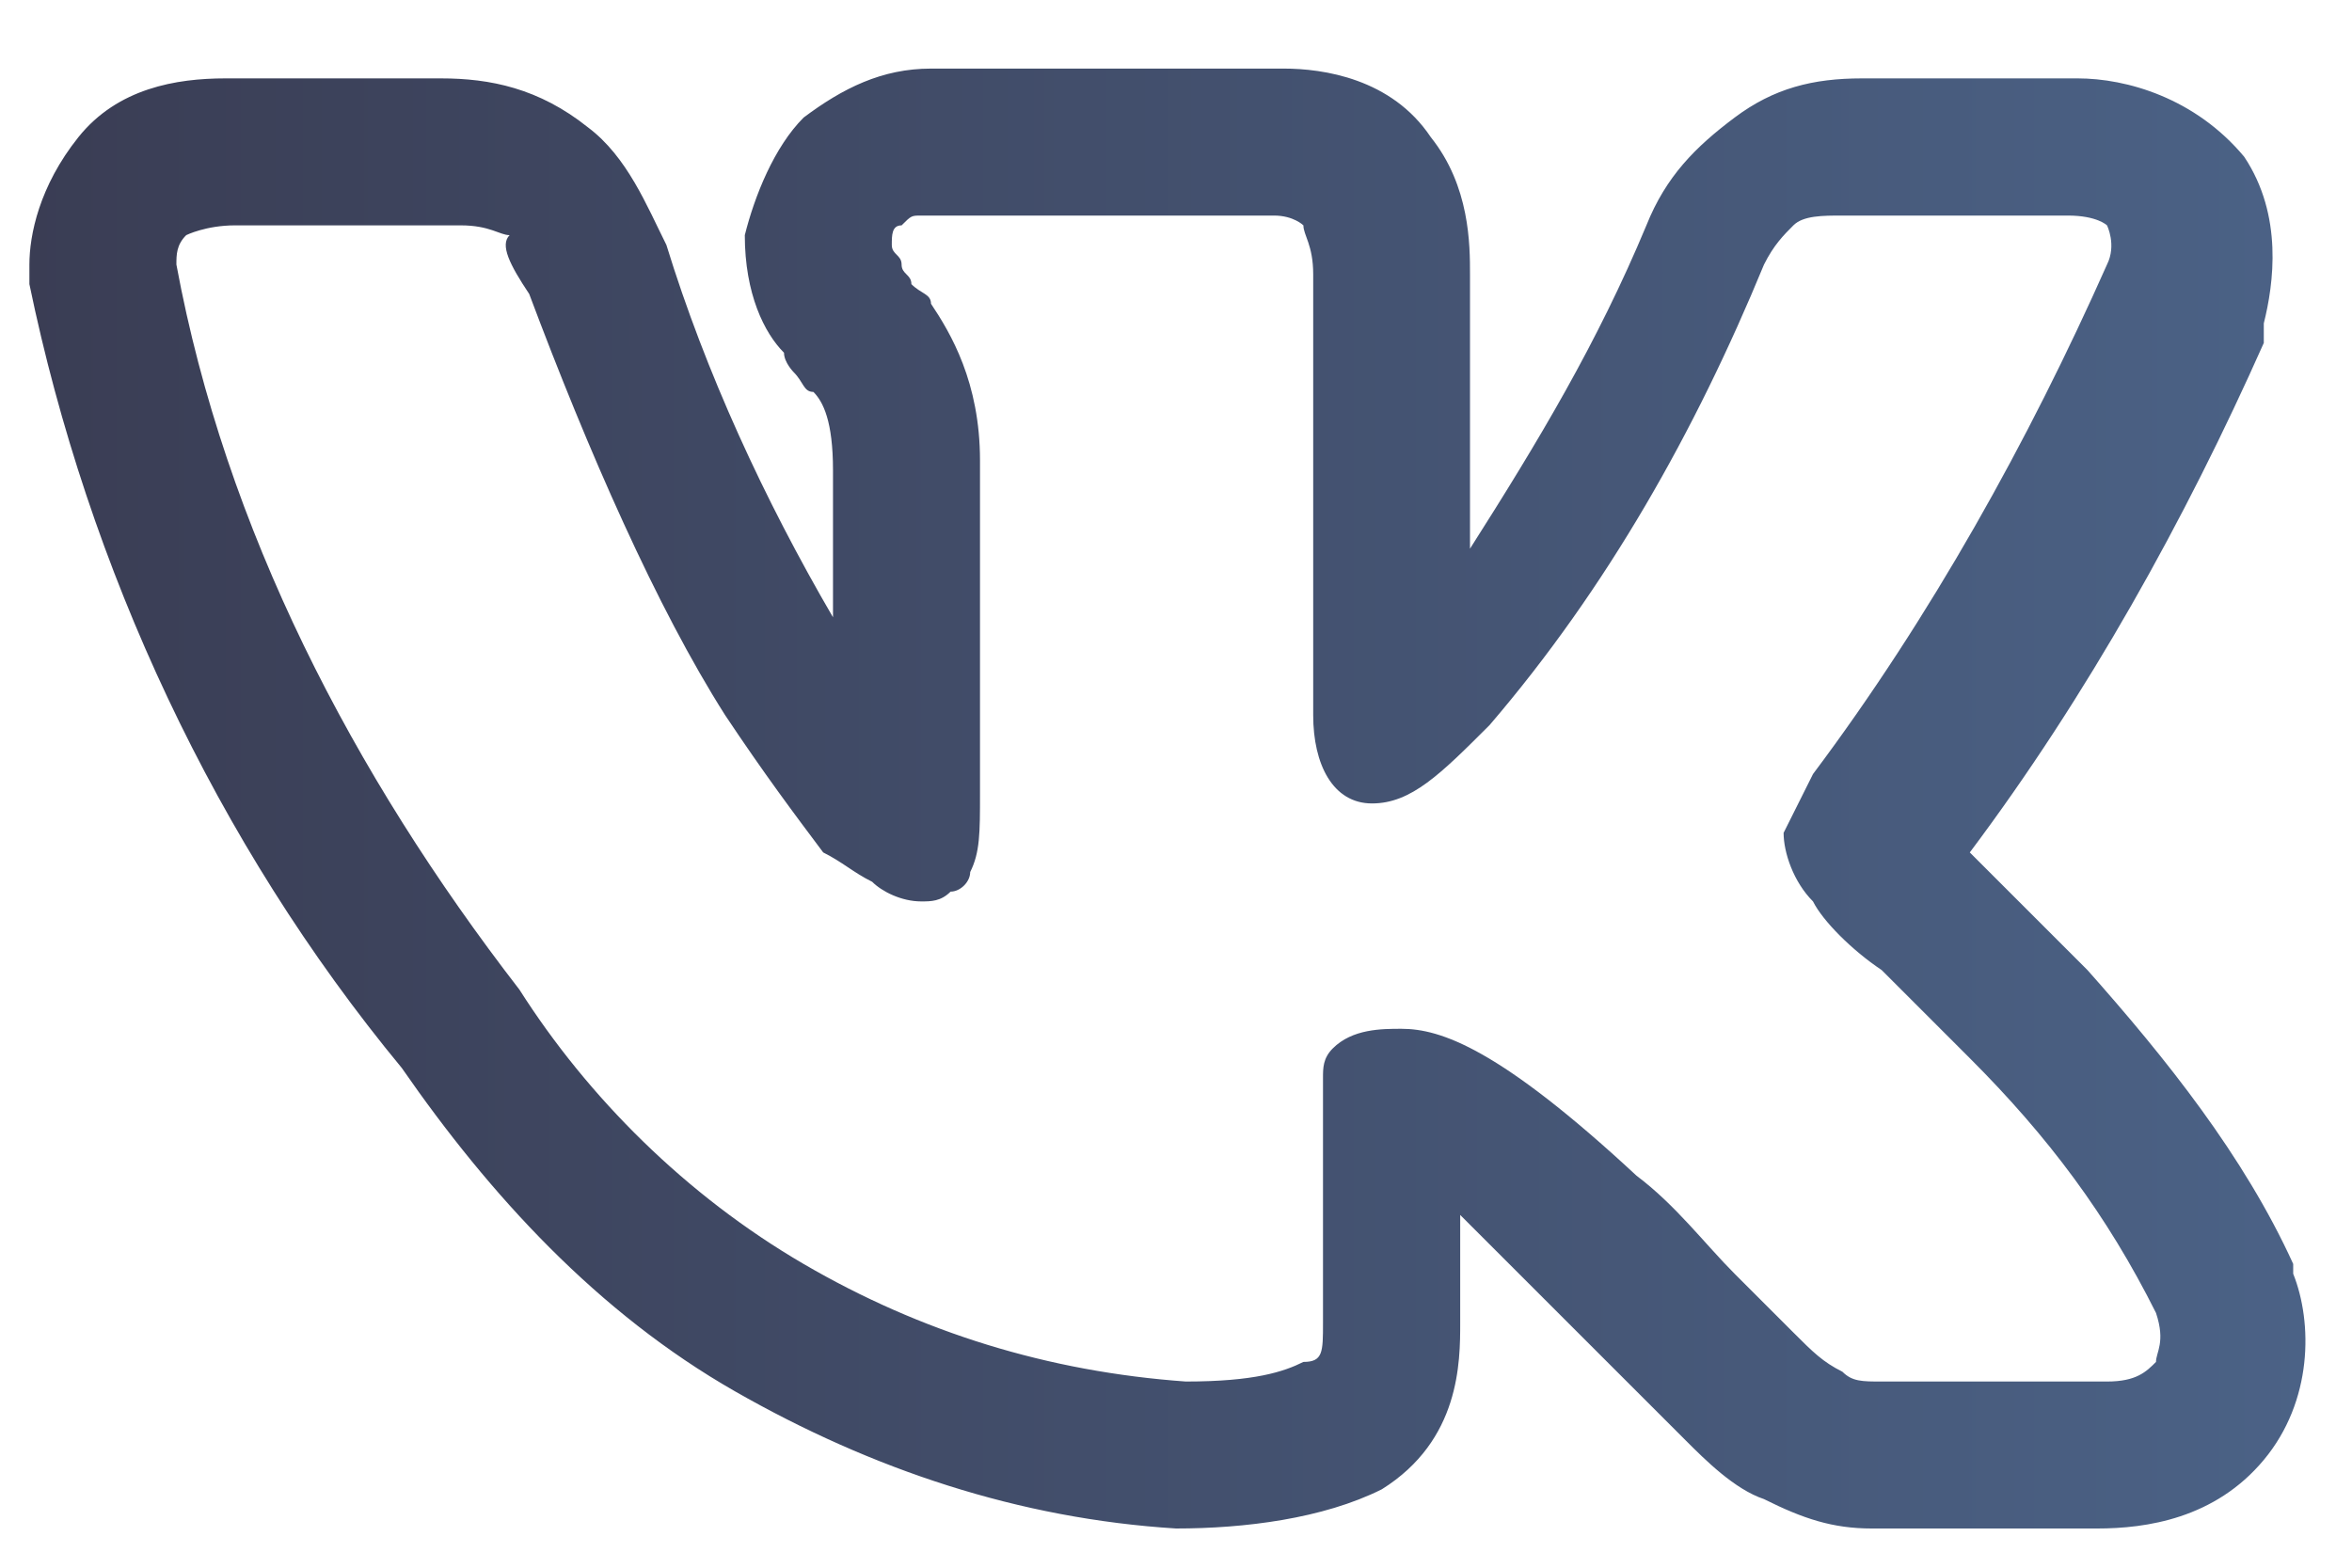 <?xml version="1.0" encoding="UTF-8"?> <!-- Generator: Adobe Illustrator 27.2.0, SVG Export Plug-In . SVG Version: 6.00 Build 0) --> <svg xmlns="http://www.w3.org/2000/svg" xmlns:xlink="http://www.w3.org/1999/xlink" id="Layer_1" x="0px" y="0px" viewBox="0 0 24 16" style="enable-background:new 0 0 24 16;" xml:space="preserve"> <style type="text/css"> .st0{fill-rule:evenodd;clip-rule:evenodd;fill:url(#SVGID_1_);} </style> <linearGradient id="SVGID_1_" gradientUnits="userSpaceOnUse" x1="0.25" y1="8.192" x2="23.59" y2="8.192"> <stop offset="0" style="stop-color:#3A3D54"></stop> <stop offset="1" style="stop-color:#4B6286"></stop> </linearGradient> <path class="st0" d="M23.4,12.9c-0.5-1.1-1.3-2.1-2.1-3C21,9.6,20.7,9.3,20.4,9l0,0c-0.1-0.1-0.2-0.2-0.3-0.3c1.2-1.6,2.2-3.4,3-5.2 l0-0.1l0-0.1c0.1-0.4,0.2-1.1-0.2-1.7c-0.5-0.6-1.2-0.8-1.7-0.8h-2.2c-0.5,0-0.9,0.1-1.3,0.4c-0.4,0.3-0.7,0.6-0.9,1.1 c-0.5,1.2-1.1,2.2-1.8,3.3V2.8c0-0.3,0-0.9-0.4-1.4c-0.4-0.6-1.1-0.7-1.5-0.7H9.5C9,0.7,8.6,0.9,8.2,1.2C7.9,1.5,7.7,2,7.6,2.4l0,0 v0C7.6,3,7.8,3.4,8,3.6C8,3.7,8.1,3.8,8.1,3.8l0,0C8.2,3.9,8.2,4,8.3,4c0.1,0.1,0.2,0.3,0.2,0.8v1.5C7.8,5.1,7.2,3.8,6.8,2.5l0,0 l0,0C6.6,2.1,6.4,1.6,6,1.3c-0.5-0.4-1-0.5-1.5-0.5H2.3c-0.5,0-1.1,0.1-1.5,0.6c-0.4,0.5-0.5,1-0.5,1.3v0.1l0,0.1 c0.6,2.9,1.9,5.7,3.8,8c0.9,1.3,2,2.5,3.4,3.3s2.9,1.3,4.5,1.4l0,0h0c0.7,0,1.5-0.1,2.1-0.4c0.8-0.5,0.8-1.3,0.8-1.7v-1.1 c0.2,0.2,0.4,0.4,0.7,0.7c0.4,0.4,0.7,0.7,0.9,0.9l0.1,0.1c0.2,0.2,0.4,0.4,0.6,0.6c0.2,0.2,0.5,0.5,0.8,0.6 c0.4,0.2,0.7,0.3,1.1,0.3h2.3c0.5,0,1.2-0.1,1.7-0.7c0.5-0.6,0.5-1.4,0.3-1.9L23.4,12.9L23.4,12.9z M17.7,13c-0.3-0.3-0.6-0.7-1-1 l0,0c-1.4-1.3-2-1.5-2.4-1.5c-0.2,0-0.5,0-0.7,0.2c-0.1,0.1-0.1,0.2-0.1,0.3c0,0.1,0,0.3,0,0.4v2.1c0,0.3,0,0.4-0.2,0.4 c-0.2,0.1-0.5,0.2-1.2,0.2c-1.4-0.1-2.7-0.5-3.9-1.2C7,12.2,6,11.2,5.3,10.1l0,0l0,0c-1.7-2.2-3-4.7-3.5-7.4c0-0.1,0-0.2,0.1-0.3 c0,0,0.2-0.1,0.5-0.1h2.3c0.3,0,0.4,0.1,0.5,0.1C5.1,2.5,5.2,2.7,5.4,3c0.6,1.6,1.3,3.2,2,4.3c0.4,0.6,0.7,1,1,1.4 C8.6,8.8,8.7,8.9,8.9,9C9,9.1,9.2,9.2,9.4,9.2c0.1,0,0.2,0,0.3-0.1c0.1,0,0.2-0.1,0.2-0.2C10,8.7,10,8.5,10,8.1V4.7 C10,3.9,9.7,3.4,9.5,3.1c0-0.1-0.1-0.1-0.2-0.2l0,0c0-0.1-0.1-0.1-0.1-0.2c0-0.1-0.1-0.1-0.1-0.2c0-0.1,0-0.2,0.1-0.2 c0.1-0.1,0.1-0.1,0.2-0.1H13c0.2,0,0.3,0.1,0.3,0.1c0,0.1,0.1,0.2,0.1,0.5v4.5c0,0.5,0.2,0.9,0.6,0.9c0.4,0,0.7-0.3,1.2-0.8l0,0l0,0 c1.2-1.4,2.1-3,2.8-4.7l0,0c0.1-0.2,0.2-0.3,0.3-0.4s0.3-0.1,0.5-0.1h2.3c0.3,0,0.4,0.1,0.4,0.1c0,0,0.1,0.2,0,0.4 c-0.8,1.8-1.8,3.6-3,5.2l0,0c-0.1,0.2-0.2,0.4-0.3,0.6c0,0.2,0.1,0.5,0.3,0.7c0.1,0.2,0.4,0.5,0.7,0.7l0,0c0.3,0.3,0.6,0.6,0.9,0.9 l0,0l0,0c0.8,0.8,1.4,1.6,1.9,2.6c0.1,0.3,0,0.4,0,0.5c-0.1,0.1-0.2,0.2-0.5,0.2h-2.3c-0.2,0-0.3,0-0.4-0.1 c-0.2-0.1-0.3-0.2-0.5-0.4c-0.1-0.1-0.3-0.3-0.5-0.5L17.7,13L17.7,13z"></path> </svg> 